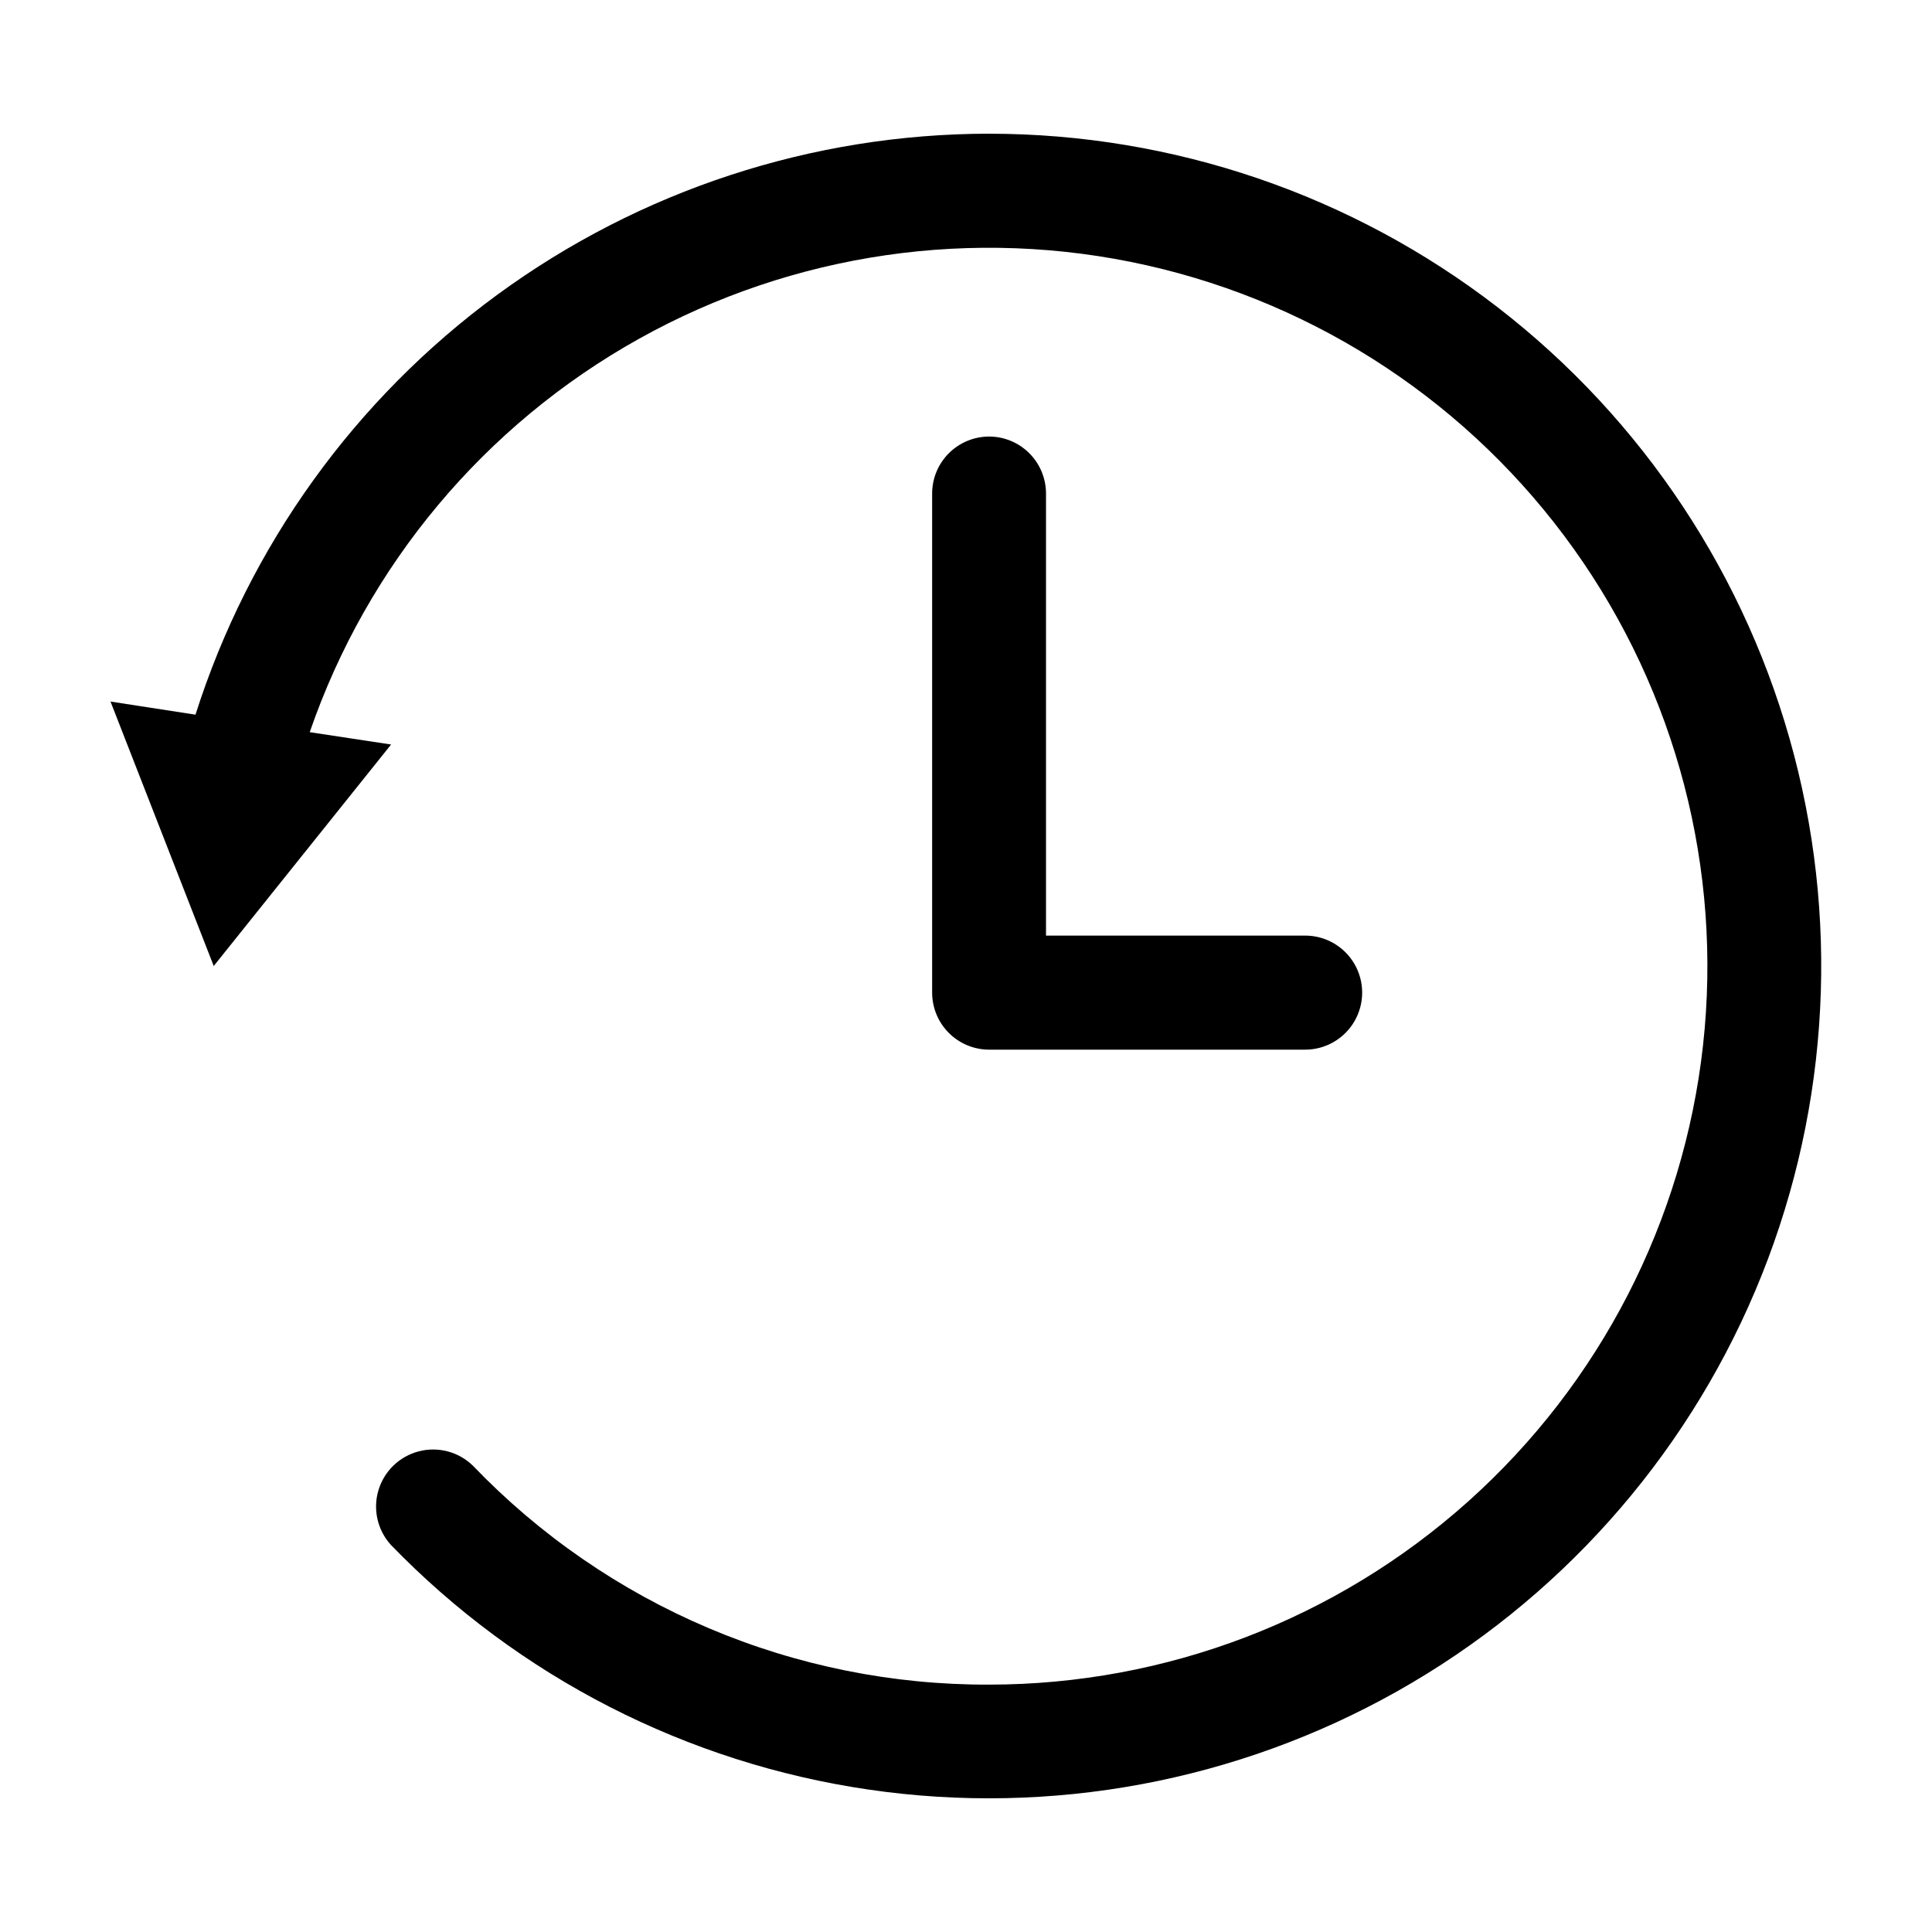 <?xml version="1.0" encoding="UTF-8"?>
<!-- Uploaded to: SVG Repo, www.svgrepo.com, Generator: SVG Repo Mixer Tools -->
<svg fill="#000000" width="800px" height="800px" version="1.1" viewBox="144 144 512 512" xmlns="http://www.w3.org/2000/svg">
 <g>
  <path d="m406.14 179.43c-46.859 0.035-92.492 14.969-130.3 42.645-37.812 27.68-65.84 66.664-80.035 111.32l-22.52-3.477 27.355 70.082 47.004-58.695-21.562-3.273c15.262-44.297 46.324-81.414 87.238-104.24 40.914-22.828 88.809-29.77 134.52-19.496 45.711 10.277 86.027 37.047 113.24 75.188 27.211 38.141 39.398 84.977 34.238 131.55-5.164 46.566-27.316 89.594-62.219 120.85-34.902 31.258-80.105 48.547-126.96 48.559-25.547 0.094-50.852-5.004-74.371-14.98-23.52-9.977-44.77-24.625-62.465-43.059-3.793-3.684-9.234-5.117-14.352-3.777-5.113 1.336-9.16 5.25-10.664 10.32-1.508 5.066-0.254 10.555 3.305 14.469 33.91 35.027 78.469 57.836 126.72 64.859 48.246 7.019 97.457-2.144 139.95-26.059 42.488-23.914 75.855-61.23 94.887-106.12 19.027-44.887 22.648-94.812 10.297-141.98-12.355-47.164-39.984-88.906-78.578-118.7-38.59-29.797-85.969-45.965-134.72-45.98z"/>
  <path d="m406.14 259.69c-4.008 0-7.852 1.594-10.688 4.426-2.832 2.836-4.426 6.68-4.426 10.688v132.25c0 4.008 1.594 7.856 4.426 10.688 2.836 2.836 6.68 4.43 10.688 4.43h83.734c5.398 0 10.391-2.883 13.09-7.559s2.699-10.438 0-15.113c-2.699-4.68-7.691-7.559-13.09-7.559h-68.672v-117.19c-0.012-3.988-1.602-7.812-4.426-10.637-2.82-2.82-6.644-4.414-10.637-4.426z"/>
 </g>
</svg>